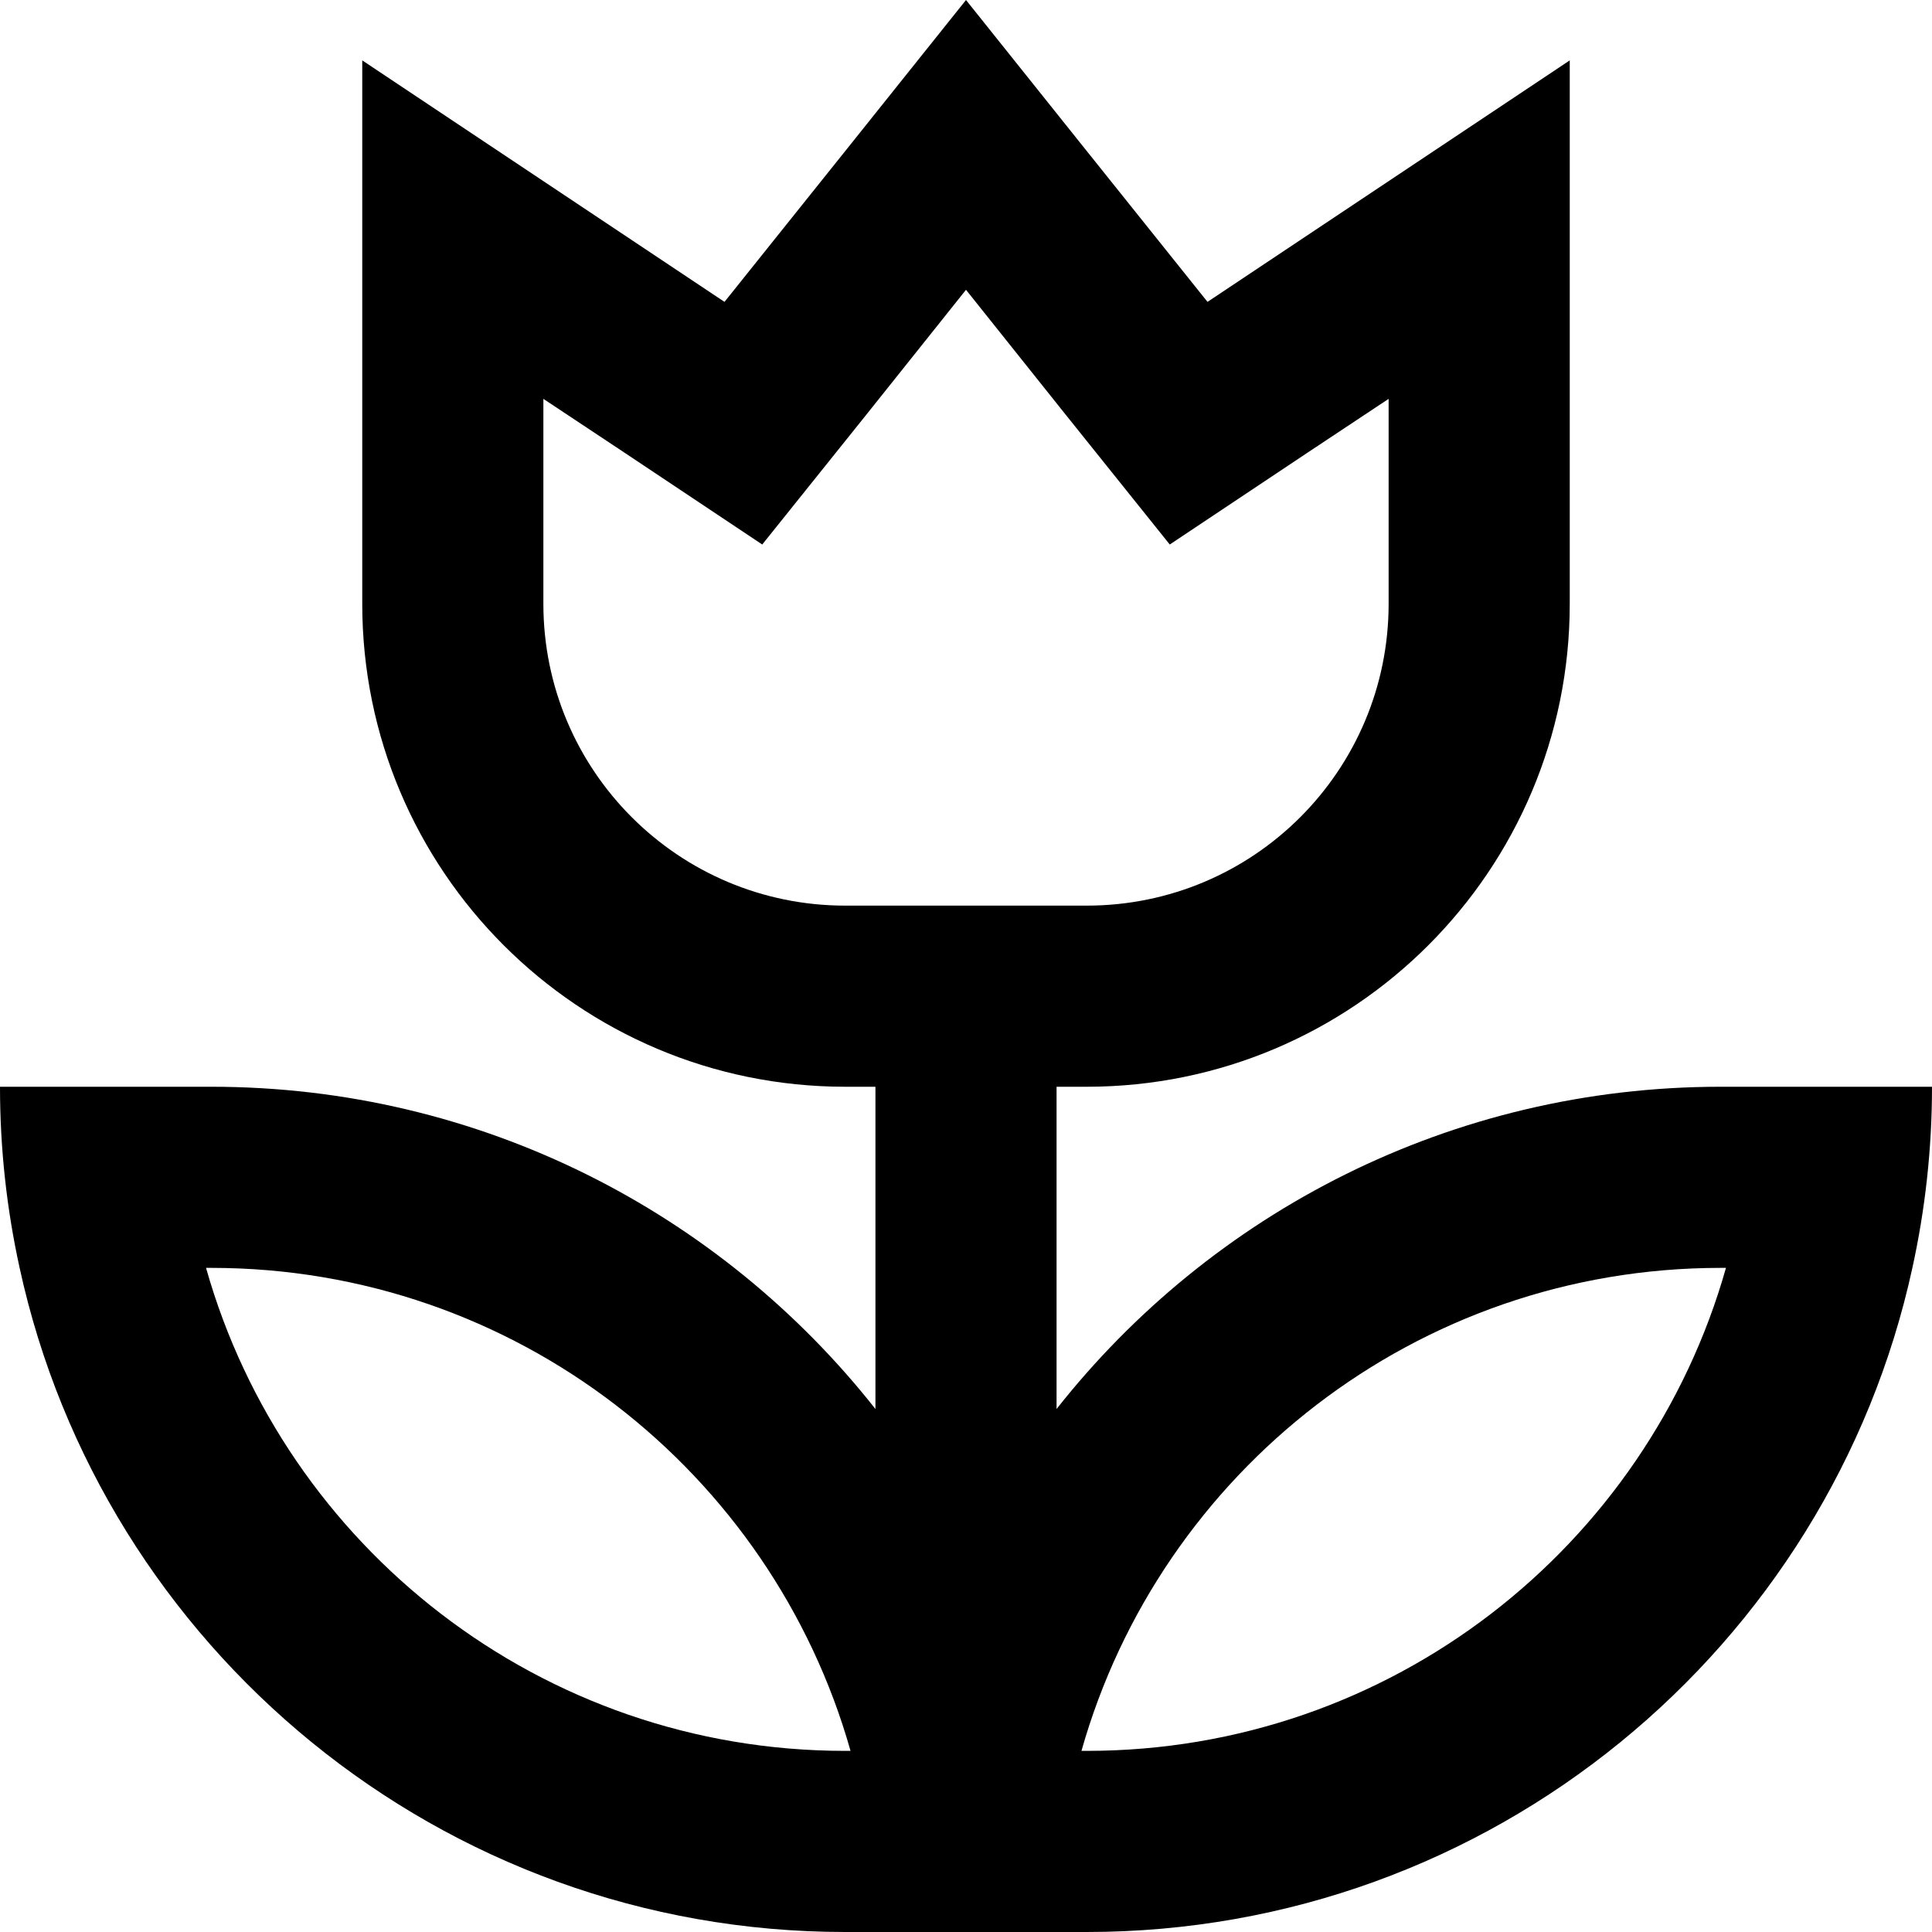 <svg xmlns="http://www.w3.org/2000/svg" viewBox="0 0 512 512"><!--! Font Awesome Pro 6.3.0 by @fontawesome - https://fontawesome.com License - https://fontawesome.com/license (Commercial License) Copyright 2023 Fonticons, Inc. --><path d="M282.5 110L256 76.8 229.5 110 202 144.3l-36.6-24.4L144 105.7V160c0 44.2 35.8 80 80 80h8 48 8c44.2 0 80-35.8 80-80V105.7l-21.4 14.2L310 144.3 282.5 110zM232 288h-8c-70.7 0-128-57.3-128-128V73.7 16l48 32 48 32 33.3-41.6L256 0l30.7 38.4L320 80l48-32 48-32V73.7 160c0 70.7-57.3 128-128 128h-8v85.4c41-52 104.6-85.4 176-85.4h8 48c0 16.5-1.8 32.5-5.2 48C484.9 436.6 395.2 512 288 512h-8H232h-8C116.8 512 27.1 436.6 5.2 336C1.8 320.5 0 304.5 0 288H48h8c71.4 0 135 33.4 176 85.4V288zM56 336H54.6C75.5 409.9 143.4 464 224 464h1.4C204.5 390.1 136.6 336 56 336zm400 0c-80.6 0-148.5 54.1-169.4 128H288c80.6 0 148.5-54.1 169.4-128H456z"/></svg>